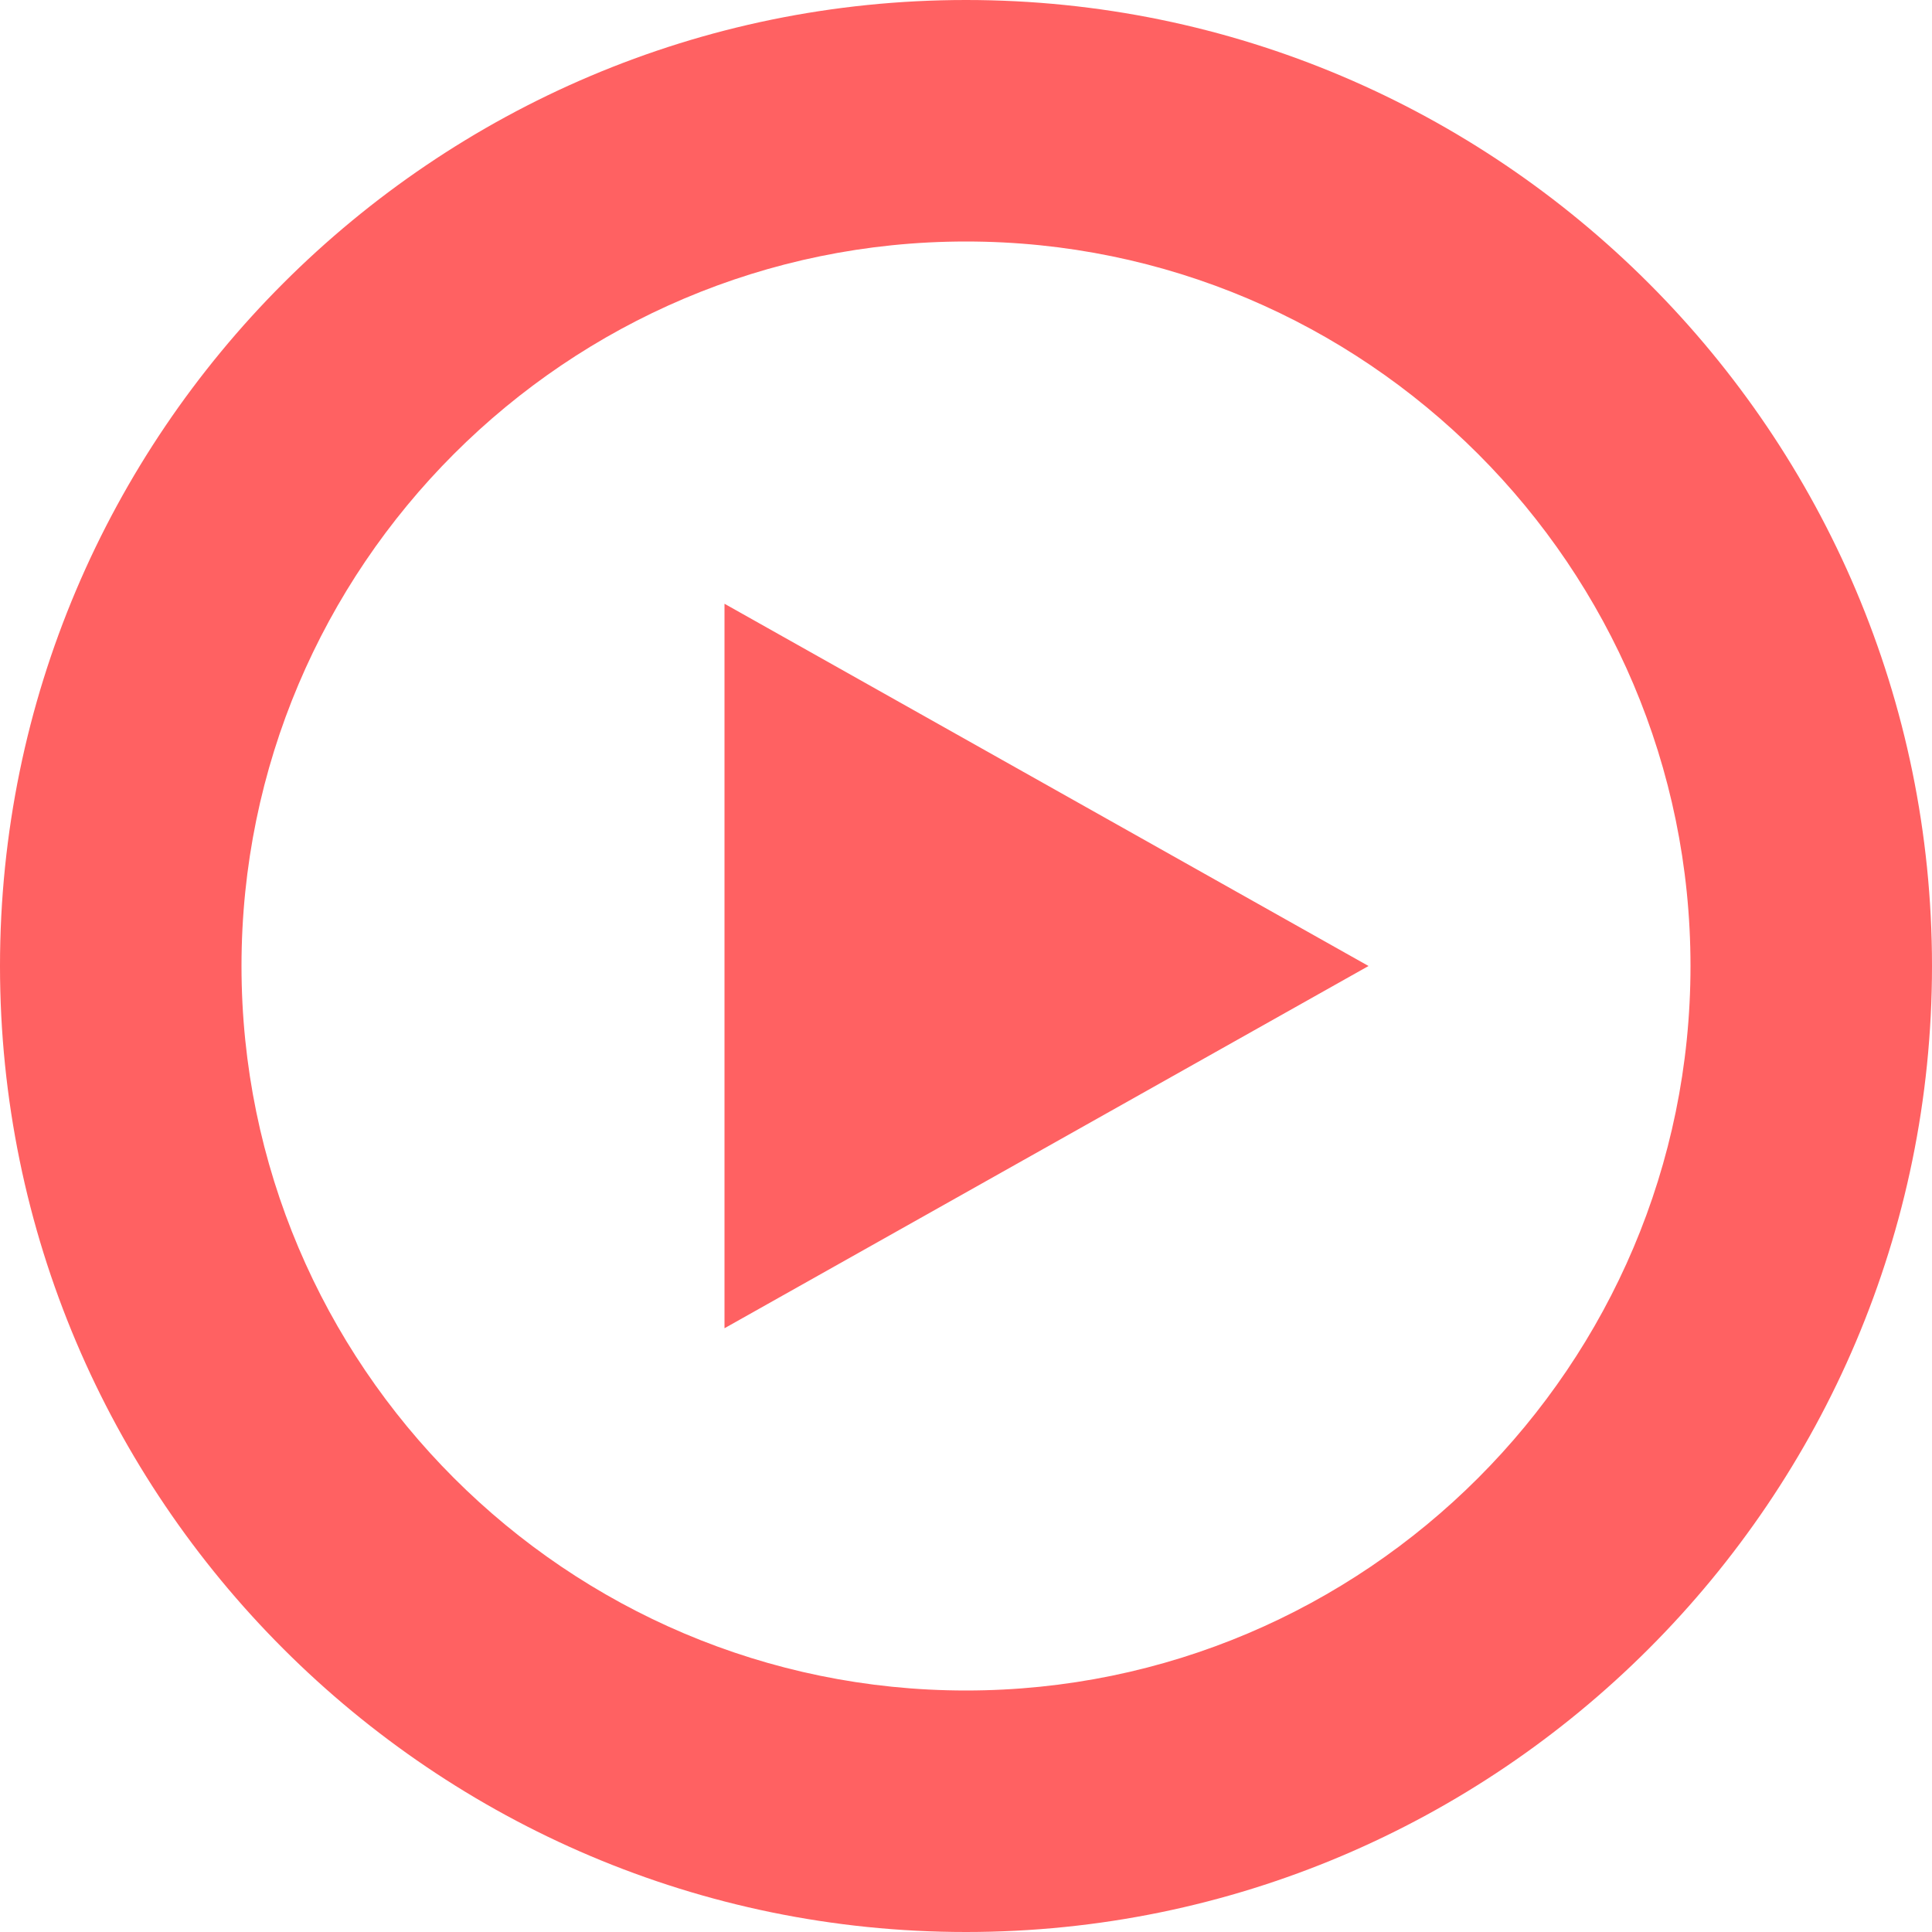<svg width="20" height="20" viewBox="0 0 20 20" fill="none" xmlns="http://www.w3.org/2000/svg">
<g id="play-circle 1" clip-path="url(#clip0_3250_2001)">
<path id="Vector" d="M10 0C4.486 0 0 4.486 0 10C0 15.514 4.486 20 10 20C15.514 20 20 15.514 20 10C20 4.486 15.514 0 10 0ZM10 17.5C5.864 17.5 2.5 14.135 2.5 10C2.5 5.865 5.864 2.5 10 2.5C14.136 2.5 17.5 5.865 17.5 10C17.5 14.135 14.136 17.5 10 17.5ZM7.5 6.25L14.167 10L7.5 13.75V6.25Z" fill="#FF6162"/>
</g>
<defs>
<clipPath id="clip0_3250_2001">
<rect width="20" height="20" fill="white"/>
</clipPath>
</defs>
</svg>
